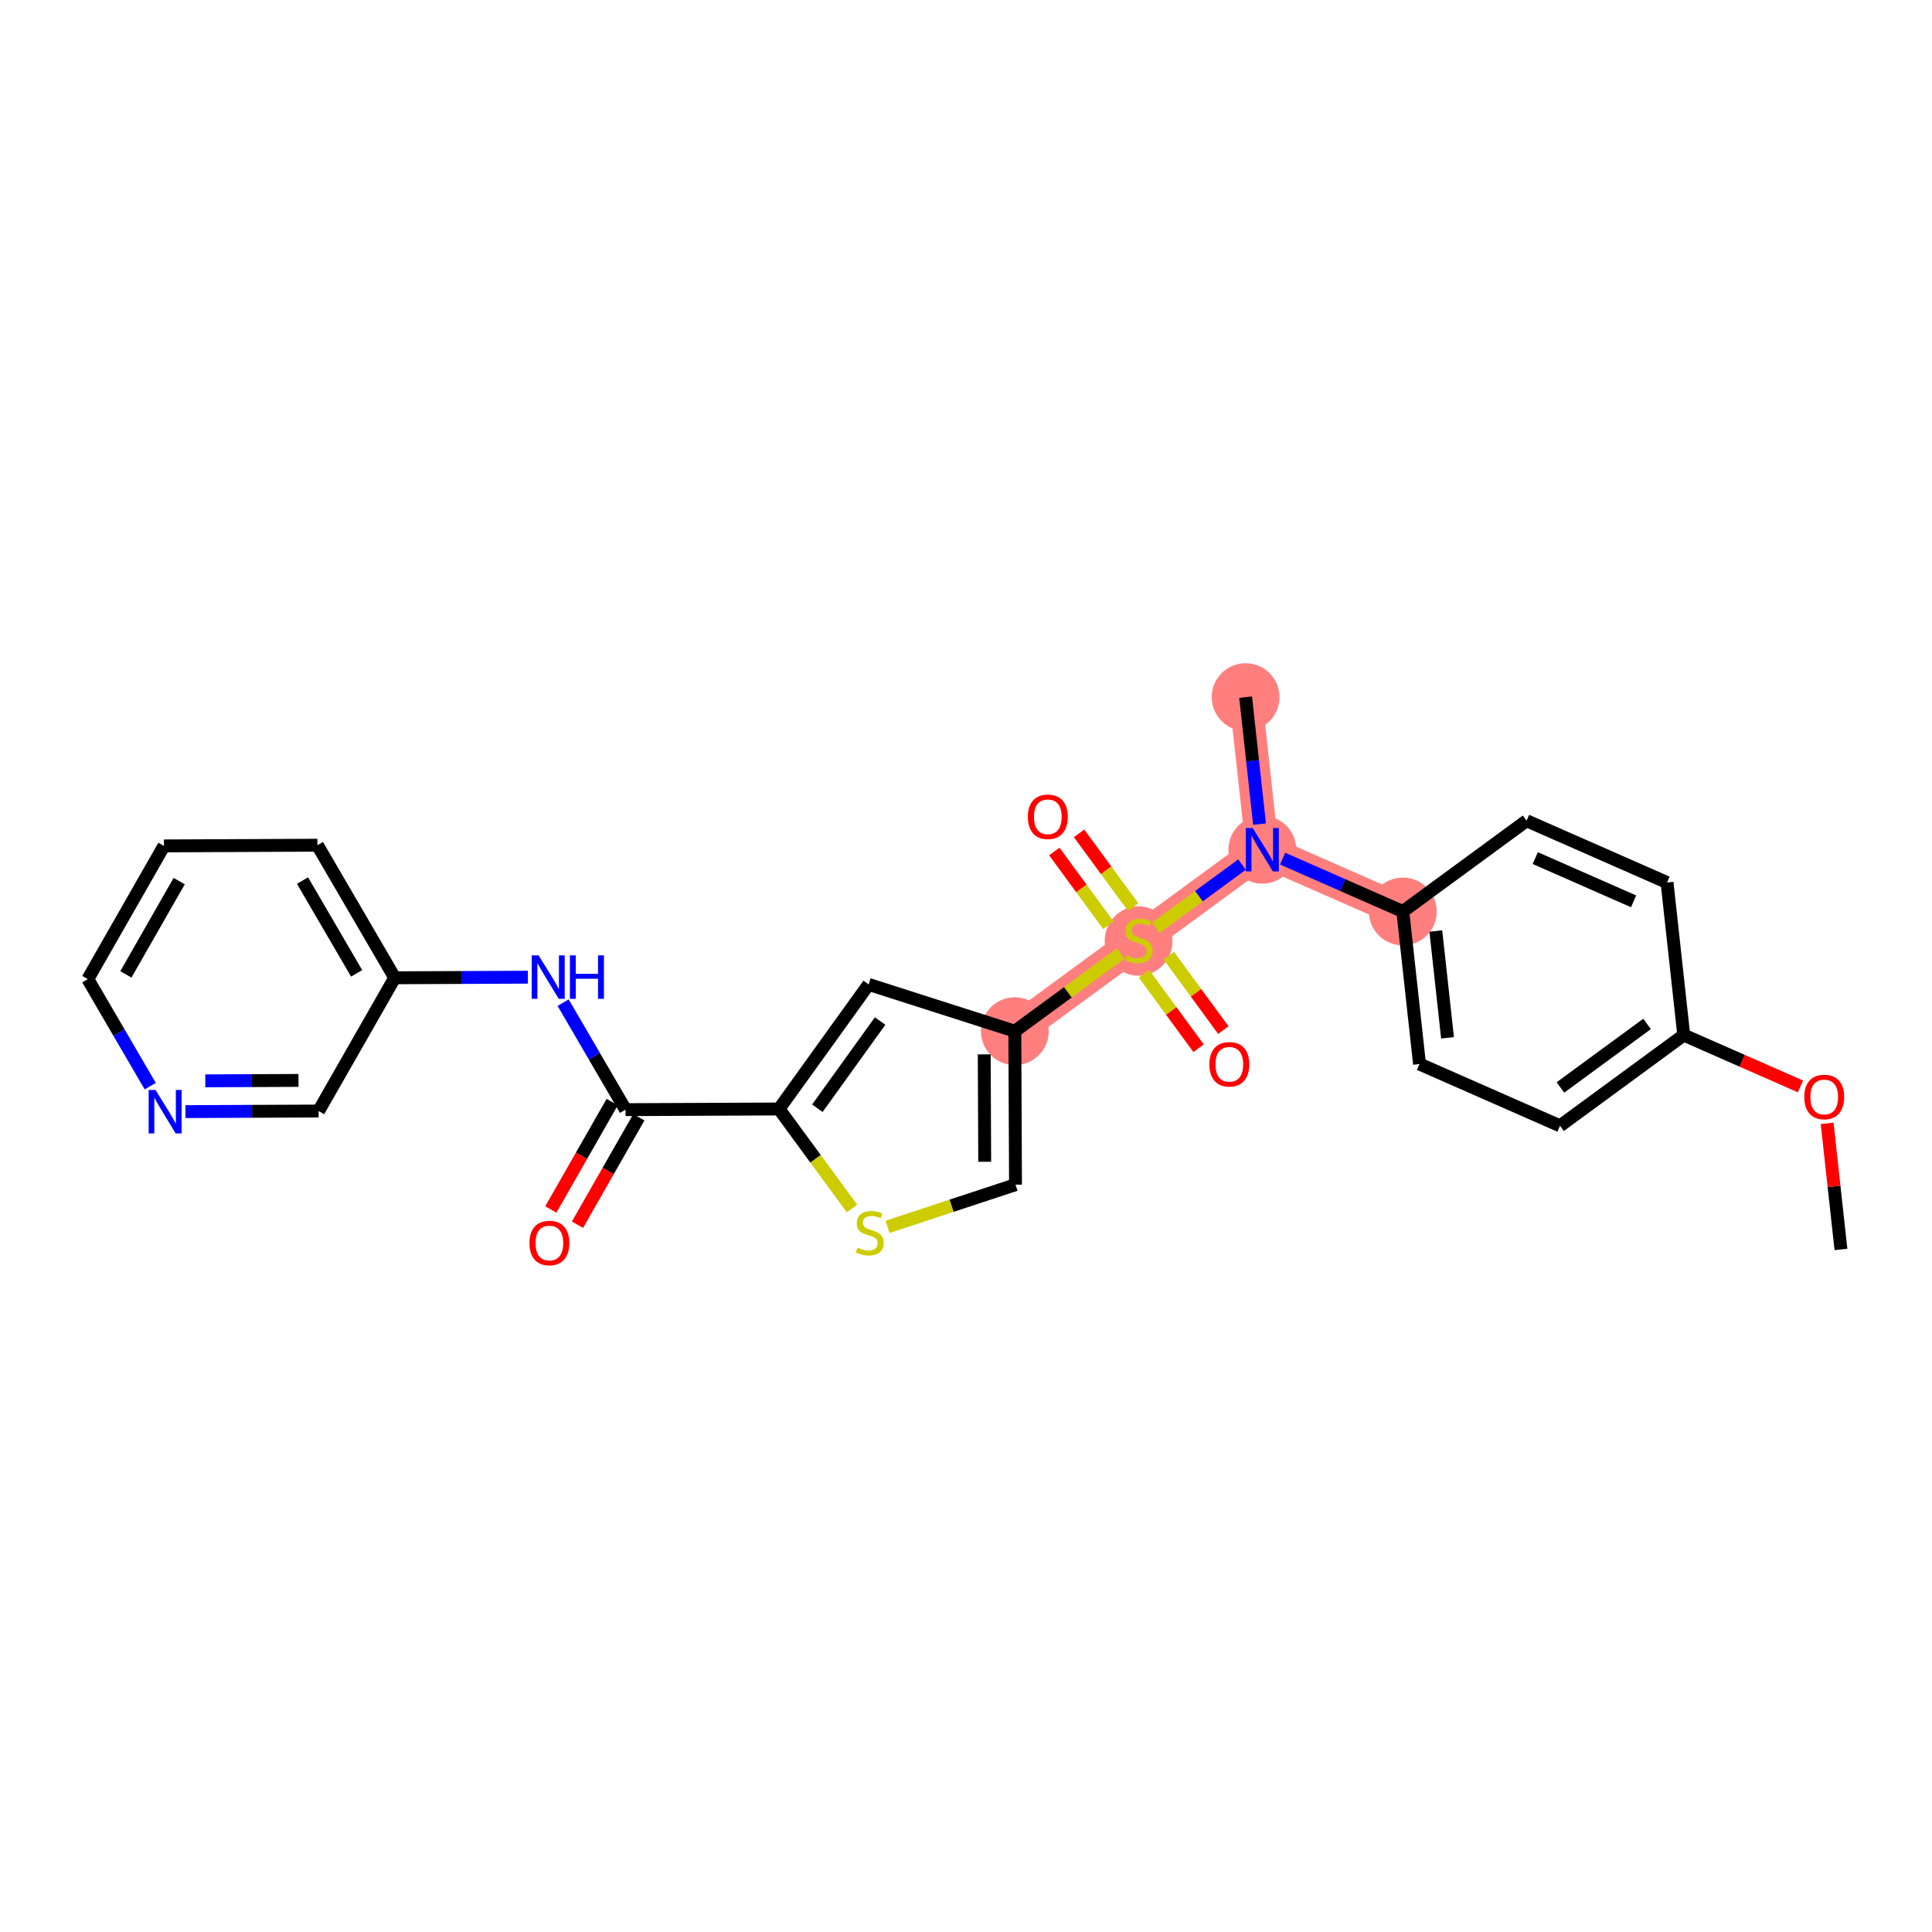 <?xml version='1.0' encoding='iso-8859-1'?>
<svg version='1.1' baseProfile='full'
              xmlns='http://www.w3.org/2000/svg'
                      xmlns:rdkit='http://www.rdkit.org/xml'
                      xmlns:xlink='http://www.w3.org/1999/xlink'
                  xml:space='preserve'
width='300px' height='300px' viewBox='0 0 300 300'>
<!-- END OF HEADER -->
<rect style='opacity:1.0;fill:#FFFFFF;stroke:none' width='300' height='300' x='0' y='0'> </rect>
<rect style='opacity:1.0;fill:#FFFFFF;stroke:none' width='300' height='300' x='0' y='0'> </rect>
<path d='M 217.827,141.535 L 196.014,131.939' style='fill:none;fill-rule:evenodd;stroke:#FF7F7F;stroke-width:5.1px;stroke-linecap:butt;stroke-linejoin:miter;stroke-opacity:1' />
<path d='M 196.014,131.939 L 193.418,108.251' style='fill:none;fill-rule:evenodd;stroke:#FF7F7F;stroke-width:5.1px;stroke-linecap:butt;stroke-linejoin:miter;stroke-opacity:1' />
<path d='M 196.014,131.939 L 176.798,146.032' style='fill:none;fill-rule:evenodd;stroke:#FF7F7F;stroke-width:5.1px;stroke-linecap:butt;stroke-linejoin:miter;stroke-opacity:1' />
<path d='M 176.798,146.032 L 157.581,160.124' style='fill:none;fill-rule:evenodd;stroke:#FF7F7F;stroke-width:5.1px;stroke-linecap:butt;stroke-linejoin:miter;stroke-opacity:1' />
<ellipse cx='217.827' cy='141.535' rx='4.766' ry='4.766'  style='fill:#FF7F7F;fill-rule:evenodd;stroke:#FF7F7F;stroke-width:1.0px;stroke-linecap:butt;stroke-linejoin:miter;stroke-opacity:1' />
<ellipse cx='196.014' cy='131.939' rx='4.766' ry='4.772'  style='fill:#FF7F7F;fill-rule:evenodd;stroke:#FF7F7F;stroke-width:1.0px;stroke-linecap:butt;stroke-linejoin:miter;stroke-opacity:1' />
<ellipse cx='193.418' cy='108.251' rx='4.766' ry='4.766'  style='fill:#FF7F7F;fill-rule:evenodd;stroke:#FF7F7F;stroke-width:1.0px;stroke-linecap:butt;stroke-linejoin:miter;stroke-opacity:1' />
<ellipse cx='176.798' cy='146.122' rx='4.766' ry='4.887'  style='fill:#FF7F7F;fill-rule:evenodd;stroke:#FF7F7F;stroke-width:1.0px;stroke-linecap:butt;stroke-linejoin:miter;stroke-opacity:1' />
<ellipse cx='157.581' cy='160.124' rx='4.766' ry='4.766'  style='fill:#FF7F7F;fill-rule:evenodd;stroke:#FF7F7F;stroke-width:1.0px;stroke-linecap:butt;stroke-linejoin:miter;stroke-opacity:1' />
<path class='bond-0 atom-0 atom-1' d='M 285.862,194.011 L 284.789,184.223' style='fill:none;fill-rule:evenodd;stroke:#000000;stroke-width:2.0px;stroke-linecap:butt;stroke-linejoin:miter;stroke-opacity:1' />
<path class='bond-0 atom-0 atom-1' d='M 284.789,184.223 L 283.716,174.435' style='fill:none;fill-rule:evenodd;stroke:#FF0000;stroke-width:2.0px;stroke-linecap:butt;stroke-linejoin:miter;stroke-opacity:1' />
<path class='bond-1 atom-1 atom-2' d='M 279.572,168.697 L 270.512,164.712' style='fill:none;fill-rule:evenodd;stroke:#FF0000;stroke-width:2.0px;stroke-linecap:butt;stroke-linejoin:miter;stroke-opacity:1' />
<path class='bond-1 atom-1 atom-2' d='M 270.512,164.712 L 261.453,160.726' style='fill:none;fill-rule:evenodd;stroke:#000000;stroke-width:2.0px;stroke-linecap:butt;stroke-linejoin:miter;stroke-opacity:1' />
<path class='bond-2 atom-2 atom-3' d='M 261.453,160.726 L 242.236,174.819' style='fill:none;fill-rule:evenodd;stroke:#000000;stroke-width:2.0px;stroke-linecap:butt;stroke-linejoin:miter;stroke-opacity:1' />
<path class='bond-2 atom-2 atom-3' d='M 255.752,158.997 L 242.3,168.862' style='fill:none;fill-rule:evenodd;stroke:#000000;stroke-width:2.0px;stroke-linecap:butt;stroke-linejoin:miter;stroke-opacity:1' />
<path class='bond-26 atom-26 atom-2' d='M 258.857,137.038 L 261.453,160.726' style='fill:none;fill-rule:evenodd;stroke:#000000;stroke-width:2.0px;stroke-linecap:butt;stroke-linejoin:miter;stroke-opacity:1' />
<path class='bond-3 atom-3 atom-4' d='M 242.236,174.819 L 220.423,165.223' style='fill:none;fill-rule:evenodd;stroke:#000000;stroke-width:2.0px;stroke-linecap:butt;stroke-linejoin:miter;stroke-opacity:1' />
<path class='bond-4 atom-4 atom-5' d='M 220.423,165.223 L 217.827,141.535' style='fill:none;fill-rule:evenodd;stroke:#000000;stroke-width:2.0px;stroke-linecap:butt;stroke-linejoin:miter;stroke-opacity:1' />
<path class='bond-4 atom-4 atom-5' d='M 224.772,161.151 L 222.954,144.569' style='fill:none;fill-rule:evenodd;stroke:#000000;stroke-width:2.0px;stroke-linecap:butt;stroke-linejoin:miter;stroke-opacity:1' />
<path class='bond-5 atom-5 atom-6' d='M 217.827,141.535 L 208.498,137.431' style='fill:none;fill-rule:evenodd;stroke:#000000;stroke-width:2.0px;stroke-linecap:butt;stroke-linejoin:miter;stroke-opacity:1' />
<path class='bond-5 atom-5 atom-6' d='M 208.498,137.431 L 199.169,133.327' style='fill:none;fill-rule:evenodd;stroke:#0000FF;stroke-width:2.0px;stroke-linecap:butt;stroke-linejoin:miter;stroke-opacity:1' />
<path class='bond-24 atom-5 atom-25' d='M 217.827,141.535 L 237.044,127.442' style='fill:none;fill-rule:evenodd;stroke:#000000;stroke-width:2.0px;stroke-linecap:butt;stroke-linejoin:miter;stroke-opacity:1' />
<path class='bond-6 atom-6 atom-7' d='M 195.579,127.969 L 194.499,118.11' style='fill:none;fill-rule:evenodd;stroke:#0000FF;stroke-width:2.0px;stroke-linecap:butt;stroke-linejoin:miter;stroke-opacity:1' />
<path class='bond-6 atom-6 atom-7' d='M 194.499,118.11 L 193.418,108.251' style='fill:none;fill-rule:evenodd;stroke:#000000;stroke-width:2.0px;stroke-linecap:butt;stroke-linejoin:miter;stroke-opacity:1' />
<path class='bond-7 atom-6 atom-8' d='M 192.859,134.253 L 186.159,139.166' style='fill:none;fill-rule:evenodd;stroke:#0000FF;stroke-width:2.0px;stroke-linecap:butt;stroke-linejoin:miter;stroke-opacity:1' />
<path class='bond-7 atom-6 atom-8' d='M 186.159,139.166 L 179.459,144.08' style='fill:none;fill-rule:evenodd;stroke:#CCCC00;stroke-width:2.0px;stroke-linecap:butt;stroke-linejoin:miter;stroke-opacity:1' />
<path class='bond-8 atom-8 atom-9' d='M 177.635,151.204 L 181.875,156.985' style='fill:none;fill-rule:evenodd;stroke:#CCCC00;stroke-width:2.0px;stroke-linecap:butt;stroke-linejoin:miter;stroke-opacity:1' />
<path class='bond-8 atom-8 atom-9' d='M 181.875,156.985 L 186.115,162.766' style='fill:none;fill-rule:evenodd;stroke:#FF0000;stroke-width:2.0px;stroke-linecap:butt;stroke-linejoin:miter;stroke-opacity:1' />
<path class='bond-8 atom-8 atom-9' d='M 181.479,148.385 L 185.718,154.166' style='fill:none;fill-rule:evenodd;stroke:#CCCC00;stroke-width:2.0px;stroke-linecap:butt;stroke-linejoin:miter;stroke-opacity:1' />
<path class='bond-8 atom-8 atom-9' d='M 185.718,154.166 L 189.958,159.947' style='fill:none;fill-rule:evenodd;stroke:#FF0000;stroke-width:2.0px;stroke-linecap:butt;stroke-linejoin:miter;stroke-opacity:1' />
<path class='bond-9 atom-8 atom-10' d='M 175.96,140.859 L 171.759,135.131' style='fill:none;fill-rule:evenodd;stroke:#CCCC00;stroke-width:2.0px;stroke-linecap:butt;stroke-linejoin:miter;stroke-opacity:1' />
<path class='bond-9 atom-8 atom-10' d='M 171.759,135.131 L 167.557,129.402' style='fill:none;fill-rule:evenodd;stroke:#FF0000;stroke-width:2.0px;stroke-linecap:butt;stroke-linejoin:miter;stroke-opacity:1' />
<path class='bond-9 atom-8 atom-10' d='M 172.116,143.678 L 167.915,137.949' style='fill:none;fill-rule:evenodd;stroke:#CCCC00;stroke-width:2.0px;stroke-linecap:butt;stroke-linejoin:miter;stroke-opacity:1' />
<path class='bond-9 atom-8 atom-10' d='M 167.915,137.949 L 163.714,132.221' style='fill:none;fill-rule:evenodd;stroke:#FF0000;stroke-width:2.0px;stroke-linecap:butt;stroke-linejoin:miter;stroke-opacity:1' />
<path class='bond-10 atom-8 atom-11' d='M 174.038,148.055 L 165.809,154.09' style='fill:none;fill-rule:evenodd;stroke:#CCCC00;stroke-width:2.0px;stroke-linecap:butt;stroke-linejoin:miter;stroke-opacity:1' />
<path class='bond-10 atom-8 atom-11' d='M 165.809,154.09 L 157.581,160.124' style='fill:none;fill-rule:evenodd;stroke:#000000;stroke-width:2.0px;stroke-linecap:butt;stroke-linejoin:miter;stroke-opacity:1' />
<path class='bond-11 atom-11 atom-12' d='M 157.581,160.124 L 157.687,183.954' style='fill:none;fill-rule:evenodd;stroke:#000000;stroke-width:2.0px;stroke-linecap:butt;stroke-linejoin:miter;stroke-opacity:1' />
<path class='bond-11 atom-11 atom-12' d='M 152.831,163.72 L 152.905,180.401' style='fill:none;fill-rule:evenodd;stroke:#000000;stroke-width:2.0px;stroke-linecap:butt;stroke-linejoin:miter;stroke-opacity:1' />
<path class='bond-27 atom-24 atom-11' d='M 134.884,152.861 L 157.581,160.124' style='fill:none;fill-rule:evenodd;stroke:#000000;stroke-width:2.0px;stroke-linecap:butt;stroke-linejoin:miter;stroke-opacity:1' />
<path class='bond-12 atom-12 atom-13' d='M 157.687,183.954 L 147.751,187.231' style='fill:none;fill-rule:evenodd;stroke:#000000;stroke-width:2.0px;stroke-linecap:butt;stroke-linejoin:miter;stroke-opacity:1' />
<path class='bond-12 atom-12 atom-13' d='M 147.751,187.231 L 137.815,190.508' style='fill:none;fill-rule:evenodd;stroke:#CCCC00;stroke-width:2.0px;stroke-linecap:butt;stroke-linejoin:miter;stroke-opacity:1' />
<path class='bond-13 atom-13 atom-14' d='M 132.296,187.656 L 126.63,179.929' style='fill:none;fill-rule:evenodd;stroke:#CCCC00;stroke-width:2.0px;stroke-linecap:butt;stroke-linejoin:miter;stroke-opacity:1' />
<path class='bond-13 atom-13 atom-14' d='M 126.63,179.929 L 120.963,172.202' style='fill:none;fill-rule:evenodd;stroke:#000000;stroke-width:2.0px;stroke-linecap:butt;stroke-linejoin:miter;stroke-opacity:1' />
<path class='bond-14 atom-14 atom-15' d='M 120.963,172.202 L 97.133,172.308' style='fill:none;fill-rule:evenodd;stroke:#000000;stroke-width:2.0px;stroke-linecap:butt;stroke-linejoin:miter;stroke-opacity:1' />
<path class='bond-23 atom-14 atom-24' d='M 120.963,172.202 L 134.884,152.861' style='fill:none;fill-rule:evenodd;stroke:#000000;stroke-width:2.0px;stroke-linecap:butt;stroke-linejoin:miter;stroke-opacity:1' />
<path class='bond-23 atom-14 atom-24' d='M 126.92,172.085 L 136.664,158.546' style='fill:none;fill-rule:evenodd;stroke:#000000;stroke-width:2.0px;stroke-linecap:butt;stroke-linejoin:miter;stroke-opacity:1' />
<path class='bond-15 atom-15 atom-16' d='M 95.064,171.126 L 90.298,179.467' style='fill:none;fill-rule:evenodd;stroke:#000000;stroke-width:2.0px;stroke-linecap:butt;stroke-linejoin:miter;stroke-opacity:1' />
<path class='bond-15 atom-15 atom-16' d='M 90.298,179.467 L 85.531,187.808' style='fill:none;fill-rule:evenodd;stroke:#FF0000;stroke-width:2.0px;stroke-linecap:butt;stroke-linejoin:miter;stroke-opacity:1' />
<path class='bond-15 atom-15 atom-16' d='M 99.202,173.49 L 94.436,181.831' style='fill:none;fill-rule:evenodd;stroke:#000000;stroke-width:2.0px;stroke-linecap:butt;stroke-linejoin:miter;stroke-opacity:1' />
<path class='bond-15 atom-15 atom-16' d='M 94.436,181.831 L 89.669,190.172' style='fill:none;fill-rule:evenodd;stroke:#FF0000;stroke-width:2.0px;stroke-linecap:butt;stroke-linejoin:miter;stroke-opacity:1' />
<path class='bond-16 atom-15 atom-17' d='M 97.133,172.308 L 92.288,164.001' style='fill:none;fill-rule:evenodd;stroke:#000000;stroke-width:2.0px;stroke-linecap:butt;stroke-linejoin:miter;stroke-opacity:1' />
<path class='bond-16 atom-15 atom-17' d='M 92.288,164.001 L 87.442,155.693' style='fill:none;fill-rule:evenodd;stroke:#0000FF;stroke-width:2.0px;stroke-linecap:butt;stroke-linejoin:miter;stroke-opacity:1' />
<path class='bond-17 atom-17 atom-18' d='M 81.971,151.737 L 71.634,151.783' style='fill:none;fill-rule:evenodd;stroke:#0000FF;stroke-width:2.0px;stroke-linecap:butt;stroke-linejoin:miter;stroke-opacity:1' />
<path class='bond-17 atom-17 atom-18' d='M 71.634,151.783 L 61.296,151.829' style='fill:none;fill-rule:evenodd;stroke:#000000;stroke-width:2.0px;stroke-linecap:butt;stroke-linejoin:miter;stroke-opacity:1' />
<path class='bond-18 atom-18 atom-19' d='M 61.296,151.829 L 49.29,131.245' style='fill:none;fill-rule:evenodd;stroke:#000000;stroke-width:2.0px;stroke-linecap:butt;stroke-linejoin:miter;stroke-opacity:1' />
<path class='bond-18 atom-18 atom-19' d='M 55.379,151.143 L 46.974,136.734' style='fill:none;fill-rule:evenodd;stroke:#000000;stroke-width:2.0px;stroke-linecap:butt;stroke-linejoin:miter;stroke-opacity:1' />
<path class='bond-28 atom-23 atom-18' d='M 49.473,172.52 L 61.296,151.829' style='fill:none;fill-rule:evenodd;stroke:#000000;stroke-width:2.0px;stroke-linecap:butt;stroke-linejoin:miter;stroke-opacity:1' />
<path class='bond-19 atom-19 atom-20' d='M 49.29,131.245 L 25.46,131.351' style='fill:none;fill-rule:evenodd;stroke:#000000;stroke-width:2.0px;stroke-linecap:butt;stroke-linejoin:miter;stroke-opacity:1' />
<path class='bond-20 atom-20 atom-21' d='M 25.46,131.351 L 13.636,152.041' style='fill:none;fill-rule:evenodd;stroke:#000000;stroke-width:2.0px;stroke-linecap:butt;stroke-linejoin:miter;stroke-opacity:1' />
<path class='bond-20 atom-20 atom-21' d='M 27.824,136.819 L 19.548,151.302' style='fill:none;fill-rule:evenodd;stroke:#000000;stroke-width:2.0px;stroke-linecap:butt;stroke-linejoin:miter;stroke-opacity:1' />
<path class='bond-21 atom-21 atom-22' d='M 13.636,152.041 L 18.482,160.348' style='fill:none;fill-rule:evenodd;stroke:#000000;stroke-width:2.0px;stroke-linecap:butt;stroke-linejoin:miter;stroke-opacity:1' />
<path class='bond-21 atom-21 atom-22' d='M 18.482,160.348 L 23.327,168.655' style='fill:none;fill-rule:evenodd;stroke:#0000FF;stroke-width:2.0px;stroke-linecap:butt;stroke-linejoin:miter;stroke-opacity:1' />
<path class='bond-22 atom-22 atom-23' d='M 28.798,172.611 L 39.136,172.565' style='fill:none;fill-rule:evenodd;stroke:#0000FF;stroke-width:2.0px;stroke-linecap:butt;stroke-linejoin:miter;stroke-opacity:1' />
<path class='bond-22 atom-22 atom-23' d='M 39.136,172.565 L 49.473,172.52' style='fill:none;fill-rule:evenodd;stroke:#000000;stroke-width:2.0px;stroke-linecap:butt;stroke-linejoin:miter;stroke-opacity:1' />
<path class='bond-22 atom-22 atom-23' d='M 31.878,167.832 L 39.114,167.799' style='fill:none;fill-rule:evenodd;stroke:#0000FF;stroke-width:2.0px;stroke-linecap:butt;stroke-linejoin:miter;stroke-opacity:1' />
<path class='bond-22 atom-22 atom-23' d='M 39.114,167.799 L 46.351,167.767' style='fill:none;fill-rule:evenodd;stroke:#000000;stroke-width:2.0px;stroke-linecap:butt;stroke-linejoin:miter;stroke-opacity:1' />
<path class='bond-25 atom-25 atom-26' d='M 237.044,127.442 L 258.857,137.038' style='fill:none;fill-rule:evenodd;stroke:#000000;stroke-width:2.0px;stroke-linecap:butt;stroke-linejoin:miter;stroke-opacity:1' />
<path class='bond-25 atom-25 atom-26' d='M 238.397,133.244 L 253.666,139.961' style='fill:none;fill-rule:evenodd;stroke:#000000;stroke-width:2.0px;stroke-linecap:butt;stroke-linejoin:miter;stroke-opacity:1' />
<path  class='atom-1' d='M 280.168 170.341
Q 280.168 168.721, 280.968 167.815
Q 281.769 166.91, 283.266 166.91
Q 284.762 166.91, 285.563 167.815
Q 286.364 168.721, 286.364 170.341
Q 286.364 171.981, 285.553 172.915
Q 284.743 173.84, 283.266 173.84
Q 281.779 173.84, 280.968 172.915
Q 280.168 171.99, 280.168 170.341
M 283.266 173.077
Q 284.295 173.077, 284.848 172.391
Q 285.41 171.695, 285.41 170.341
Q 285.41 169.016, 284.848 168.349
Q 284.295 167.672, 283.266 167.672
Q 282.236 167.672, 281.674 168.34
Q 281.121 169.007, 281.121 170.341
Q 281.121 171.704, 281.674 172.391
Q 282.236 173.077, 283.266 173.077
' fill='#FF0000'/>
<path  class='atom-6' d='M 194.522 128.565
L 196.734 132.139
Q 196.953 132.492, 197.306 133.13
Q 197.659 133.769, 197.678 133.807
L 197.678 128.565
L 198.574 128.565
L 198.574 135.313
L 197.649 135.313
L 195.275 131.405
Q 194.999 130.948, 194.704 130.423
Q 194.418 129.899, 194.332 129.737
L 194.332 135.313
L 193.455 135.313
L 193.455 128.565
L 194.522 128.565
' fill='#0000FF'/>
<path  class='atom-8' d='M 174.891 148.348
Q 174.967 148.376, 175.282 148.51
Q 175.597 148.643, 175.94 148.729
Q 176.292 148.805, 176.636 148.805
Q 177.274 148.805, 177.646 148.5
Q 178.018 148.186, 178.018 147.642
Q 178.018 147.271, 177.827 147.042
Q 177.646 146.813, 177.36 146.689
Q 177.074 146.565, 176.597 146.422
Q 175.997 146.241, 175.635 146.07
Q 175.282 145.898, 175.025 145.536
Q 174.777 145.174, 174.777 144.564
Q 174.777 143.715, 175.349 143.191
Q 175.93 142.667, 177.074 142.667
Q 177.856 142.667, 178.742 143.038
L 178.523 143.772
Q 177.713 143.439, 177.103 143.439
Q 176.445 143.439, 176.083 143.715
Q 175.72 143.982, 175.73 144.449
Q 175.73 144.811, 175.911 145.031
Q 176.102 145.25, 176.369 145.374
Q 176.645 145.498, 177.103 145.641
Q 177.713 145.831, 178.075 146.022
Q 178.437 146.213, 178.694 146.603
Q 178.961 146.985, 178.961 147.642
Q 178.961 148.577, 178.332 149.082
Q 177.713 149.577, 176.674 149.577
Q 176.073 149.577, 175.616 149.444
Q 175.168 149.32, 174.634 149.101
L 174.891 148.348
' fill='#CCCC00'/>
<path  class='atom-9' d='M 187.792 165.267
Q 187.792 163.647, 188.593 162.741
Q 189.394 161.836, 190.89 161.836
Q 192.387 161.836, 193.187 162.741
Q 193.988 163.647, 193.988 165.267
Q 193.988 166.907, 193.178 167.841
Q 192.368 168.766, 190.89 168.766
Q 189.403 168.766, 188.593 167.841
Q 187.792 166.916, 187.792 165.267
M 190.89 168.003
Q 191.92 168.003, 192.472 167.317
Q 193.035 166.621, 193.035 165.267
Q 193.035 163.942, 192.472 163.275
Q 191.92 162.598, 190.89 162.598
Q 189.861 162.598, 189.298 163.266
Q 188.745 163.933, 188.745 165.267
Q 188.745 166.63, 189.298 167.317
Q 189.861 168.003, 190.89 168.003
' fill='#FF0000'/>
<path  class='atom-10' d='M 159.607 126.834
Q 159.607 125.213, 160.408 124.308
Q 161.208 123.402, 162.705 123.402
Q 164.202 123.402, 165.002 124.308
Q 165.803 125.213, 165.803 126.834
Q 165.803 128.473, 164.993 129.408
Q 164.182 130.332, 162.705 130.332
Q 161.218 130.332, 160.408 129.408
Q 159.607 128.483, 159.607 126.834
M 162.705 129.57
Q 163.734 129.57, 164.287 128.883
Q 164.85 128.187, 164.85 126.834
Q 164.85 125.509, 164.287 124.842
Q 163.734 124.165, 162.705 124.165
Q 161.676 124.165, 161.113 124.832
Q 160.56 125.499, 160.56 126.834
Q 160.56 128.197, 161.113 128.883
Q 161.676 129.57, 162.705 129.57
' fill='#FF0000'/>
<path  class='atom-13' d='M 133.149 193.735
Q 133.226 193.764, 133.54 193.897
Q 133.855 194.03, 134.198 194.116
Q 134.551 194.193, 134.894 194.193
Q 135.532 194.193, 135.904 193.887
Q 136.276 193.573, 136.276 193.03
Q 136.276 192.658, 136.085 192.429
Q 135.904 192.2, 135.618 192.076
Q 135.332 191.952, 134.856 191.809
Q 134.255 191.628, 133.893 191.457
Q 133.54 191.285, 133.283 190.923
Q 133.035 190.561, 133.035 189.951
Q 133.035 189.102, 133.607 188.578
Q 134.188 188.054, 135.332 188.054
Q 136.114 188.054, 137 188.426
L 136.781 189.16
Q 135.971 188.826, 135.361 188.826
Q 134.703 188.826, 134.341 189.102
Q 133.979 189.369, 133.988 189.836
Q 133.988 190.199, 134.169 190.418
Q 134.36 190.637, 134.627 190.761
Q 134.903 190.885, 135.361 191.028
Q 135.971 191.219, 136.333 191.409
Q 136.695 191.6, 136.953 191.991
Q 137.22 192.372, 137.22 193.03
Q 137.22 193.964, 136.59 194.469
Q 135.971 194.965, 134.932 194.965
Q 134.331 194.965, 133.874 194.831
Q 133.426 194.707, 132.892 194.488
L 133.149 193.735
' fill='#CCCC00'/>
<path  class='atom-16' d='M 82.212 193.017
Q 82.212 191.397, 83.013 190.491
Q 83.813 189.586, 85.31 189.586
Q 86.806 189.586, 87.607 190.491
Q 88.408 191.397, 88.408 193.017
Q 88.408 194.657, 87.597 195.591
Q 86.787 196.516, 85.31 196.516
Q 83.823 196.516, 83.013 195.591
Q 82.212 194.666, 82.212 193.017
M 85.31 195.753
Q 86.339 195.753, 86.892 195.067
Q 87.454 194.371, 87.454 193.017
Q 87.454 191.692, 86.892 191.025
Q 86.339 190.348, 85.31 190.348
Q 84.28 190.348, 83.718 191.015
Q 83.165 191.683, 83.165 193.017
Q 83.165 194.38, 83.718 195.067
Q 84.28 195.753, 85.31 195.753
' fill='#FF0000'/>
<path  class='atom-17' d='M 83.635 148.349
L 85.846 151.924
Q 86.065 152.276, 86.418 152.915
Q 86.771 153.554, 86.79 153.592
L 86.79 148.349
L 87.686 148.349
L 87.686 155.098
L 86.761 155.098
L 84.388 151.19
Q 84.111 150.732, 83.816 150.208
Q 83.53 149.683, 83.444 149.521
L 83.444 155.098
L 82.567 155.098
L 82.567 148.349
L 83.635 148.349
' fill='#0000FF'/>
<path  class='atom-17' d='M 88.496 148.349
L 89.411 148.349
L 89.411 151.218
L 92.862 151.218
L 92.862 148.349
L 93.777 148.349
L 93.777 155.098
L 92.862 155.098
L 92.862 151.981
L 89.411 151.981
L 89.411 155.098
L 88.496 155.098
L 88.496 148.349
' fill='#0000FF'/>
<path  class='atom-22' d='M 24.151 169.251
L 26.363 172.826
Q 26.582 173.178, 26.935 173.817
Q 27.287 174.456, 27.306 174.494
L 27.306 169.251
L 28.202 169.251
L 28.202 176
L 27.278 176
L 24.904 172.092
Q 24.628 171.634, 24.332 171.11
Q 24.046 170.586, 23.961 170.423
L 23.961 176
L 23.084 176
L 23.084 169.251
L 24.151 169.251
' fill='#0000FF'/>
</svg>
